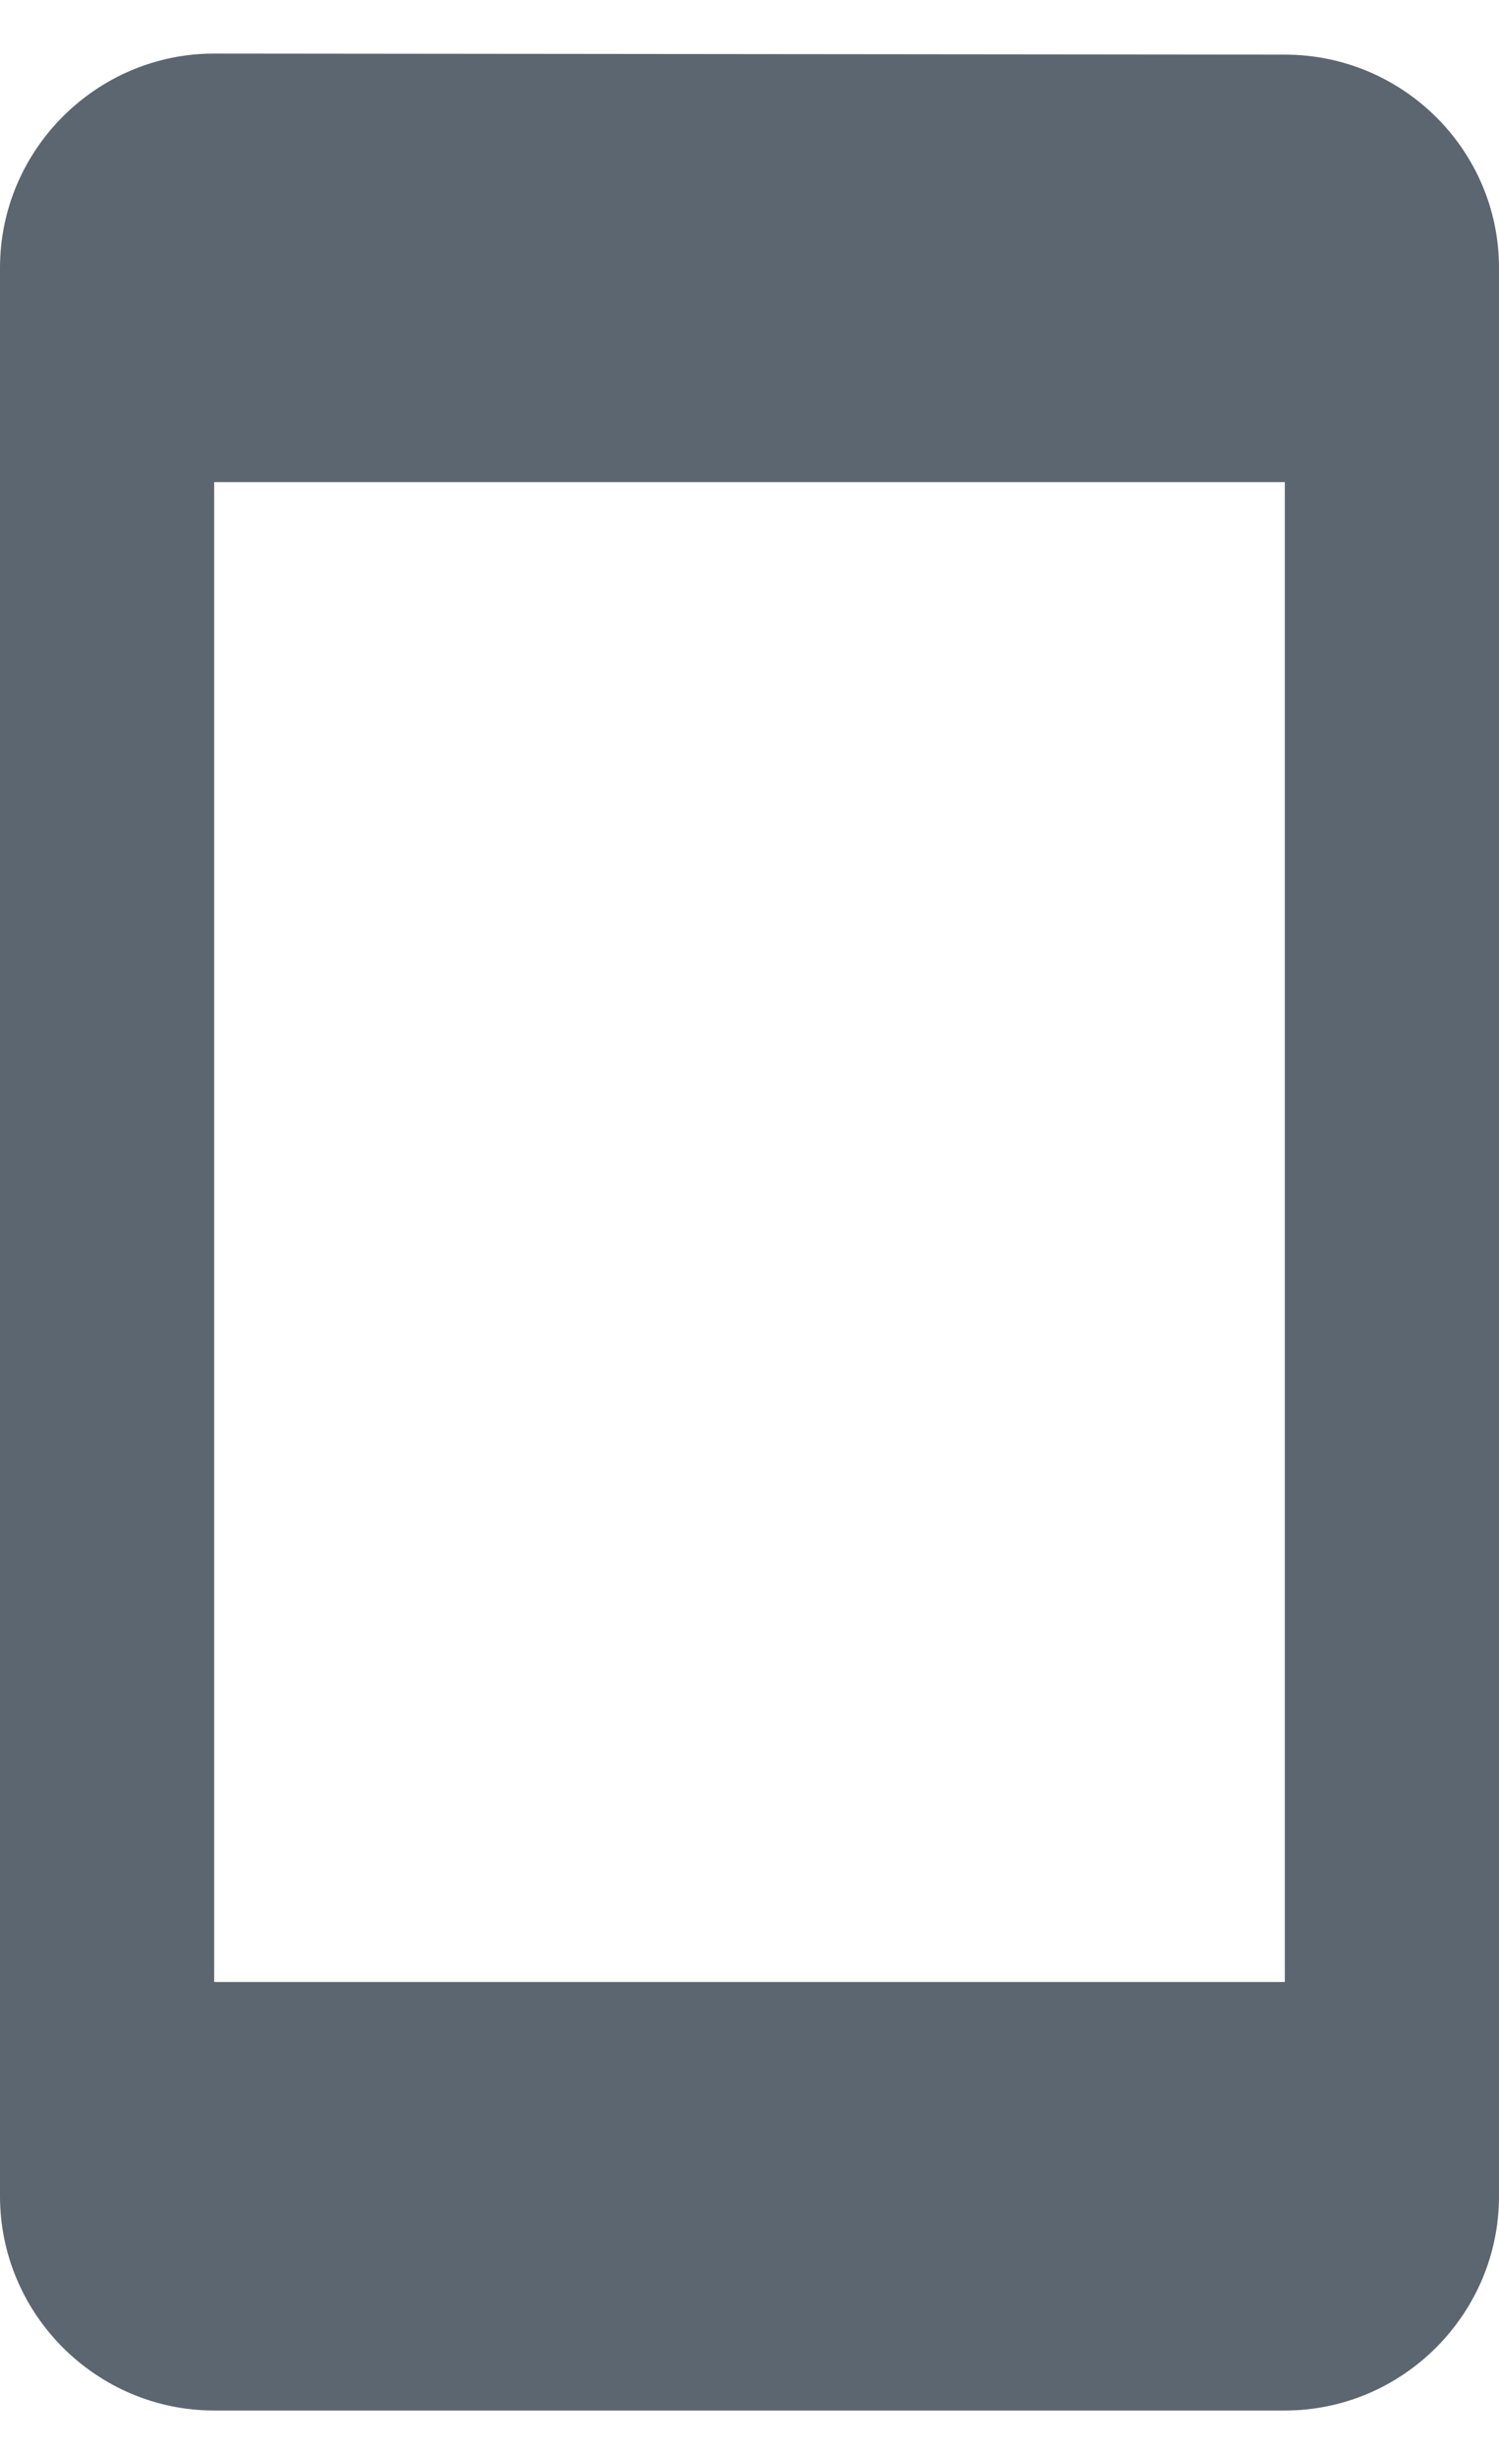 <svg width="14" height="23" viewBox="0 0 14 23" fill="none" xmlns="http://www.w3.org/2000/svg">
<path d="M12 0.51L2 0.5C0.9 0.5 0 1.4 0 2.5V20.5C0 21.6 0.9 22.5 2 22.5H12C13.1 22.5 14 21.6 14 20.5V2.5C14 1.4 13.1 0.51 12 0.51ZM12 18.5H2V4.5H12V18.5Z" fill="#5C6670"/>
</svg>
